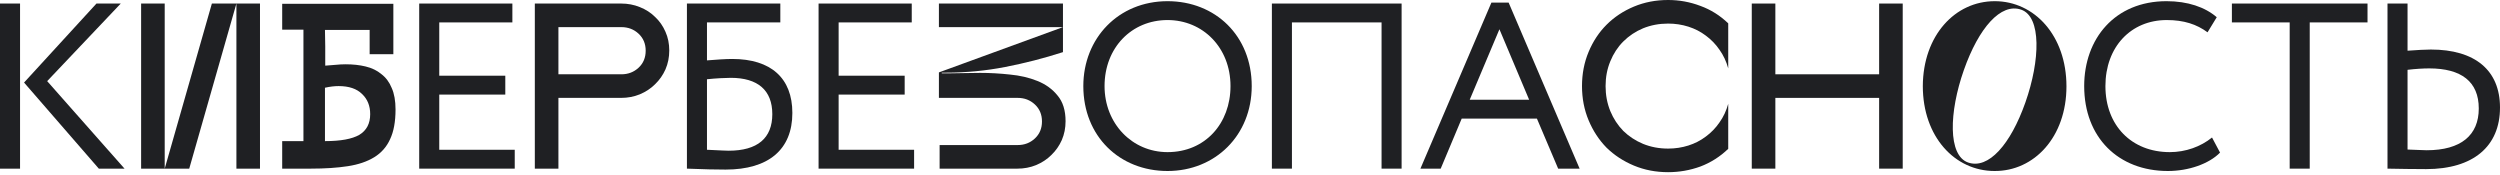 <?xml version="1.0" encoding="UTF-8"?> <svg xmlns="http://www.w3.org/2000/svg" width="300" height="21" viewBox="0 0 300 21" fill="none"> <path d="M14.491 0.425H11.576L2.887 9.906L11.859 20.237H14.944L5.661 9.736L14.491 0.425ZM0 20.237H2.406V0.425H0V20.237Z" fill="#1F2023"></path> <path d="M16.934 20.237V0.425H19.765V20.237L25.425 0.425H31.199V20.237H28.369V0.425L22.708 20.237H16.934Z" fill="#1F2023"></path> <path d="M44.358 3.595H38.996C39.018 4.402 39.029 5.067 39.029 5.59C39.029 6.091 39.029 6.494 39.029 6.799V7.878C39.465 7.835 39.879 7.802 40.271 7.78C40.685 7.737 41.089 7.715 41.481 7.715C42.353 7.715 43.148 7.802 43.867 7.976C44.609 8.151 45.241 8.456 45.764 8.892C46.309 9.306 46.723 9.862 47.006 10.559C47.311 11.235 47.464 12.096 47.464 13.142C47.464 14.602 47.246 15.79 46.81 16.706C46.396 17.621 45.764 18.34 44.914 18.863C44.064 19.387 43.007 19.746 41.742 19.942C40.478 20.139 38.996 20.237 37.296 20.237H33.863V16.934H36.413V3.563H33.863V0.457H47.202V6.505H44.358V3.595ZM38.996 16.934C40.871 16.934 42.244 16.684 43.115 16.183C43.987 15.659 44.423 14.831 44.423 13.698C44.423 12.695 44.096 11.889 43.443 11.278C42.81 10.646 41.873 10.33 40.631 10.33C40.13 10.33 39.585 10.396 38.996 10.527V16.934Z" fill="#1F2023"></path> <path d="M50.305 20.237H61.768V17.972H52.711V11.35H60.636V9.085H52.711V2.689H61.485V0.425H50.305V20.237Z" fill="#1F2023"></path> <path d="M64.179 0.425H74.538C75.331 0.425 76.076 0.566 76.774 0.849C77.491 1.132 78.104 1.528 78.614 2.038C79.142 2.528 79.557 3.123 79.859 3.821C80.161 4.5 80.312 5.245 80.312 6.057C80.312 6.868 80.161 7.623 79.859 8.321C79.557 9 79.142 9.595 78.614 10.104C78.104 10.614 77.491 11.019 76.774 11.321C76.076 11.604 75.331 11.746 74.538 11.746H67.01V20.237H64.179V0.425ZM67.01 3.255V8.915H74.567C75.378 8.915 76.067 8.651 76.633 8.123C77.199 7.595 77.482 6.915 77.482 6.085C77.482 5.255 77.199 4.576 76.633 4.047C76.067 3.519 75.378 3.255 74.567 3.255H67.01Z" fill="#1F2023"></path> <path d="M87.073 20.35C92.224 20.35 95.083 17.944 95.083 13.557C95.083 9.368 92.507 7.076 87.865 7.076C87.101 7.076 85.828 7.161 84.837 7.246V2.689H93.639V0.425H82.431V20.237C84.469 20.322 86.026 20.35 87.073 20.35ZM87.441 18.085C87.045 18.085 86.733 18.057 84.837 17.972V9.51C85.913 9.397 87.073 9.34 87.696 9.34C90.951 9.34 92.677 10.84 92.677 13.699C92.677 16.585 90.894 18.085 87.441 18.085Z" fill="#1F2023"></path> <path d="M98.229 20.237H109.692V17.972H100.635V11.35H108.56V9.085H100.635V2.689H109.409V0.425H98.229V20.237Z" fill="#1F2023"></path> <path d="M112.669 0.425H127.556V6.255C125.273 6.991 122.962 7.585 120.622 8.038C118.301 8.491 115.933 8.717 113.518 8.717H113.009V8.802H113.773C114.32 8.802 114.914 8.793 115.556 8.774C116.216 8.755 116.905 8.746 117.622 8.746C118.792 8.746 119.981 8.812 121.188 8.944C122.396 9.057 123.49 9.312 124.471 9.708C125.471 10.104 126.283 10.689 126.905 11.463C127.547 12.217 127.868 13.246 127.868 14.548C127.868 15.359 127.717 16.114 127.415 16.812C127.113 17.491 126.698 18.085 126.169 18.595C125.66 19.104 125.047 19.51 124.33 19.812C123.632 20.095 122.886 20.237 122.094 20.237H112.754V17.406H122.122C122.934 17.406 123.622 17.142 124.188 16.614C124.754 16.085 125.037 15.406 125.037 14.576C125.037 13.746 124.754 13.066 124.188 12.538C123.622 12.01 122.934 11.746 122.122 11.746H112.669V8.689L127.556 3.255H112.669V0.425Z" fill="#1F2023"></path> <path d="M129.999 10.331C129.999 16.359 134.358 20.52 140.103 20.52C145.849 20.52 150.207 16.218 150.207 10.331C150.207 4.302 145.849 0.142 140.103 0.142C134.216 0.142 129.999 4.585 129.999 10.331ZM132.546 10.331C132.546 5.717 135.801 2.406 140.103 2.406C144.349 2.406 147.66 5.717 147.66 10.331C147.66 14.802 144.632 18.255 140.103 18.255C135.858 18.255 132.546 14.831 132.546 10.331Z" fill="#1F2023"></path> <path d="M165.787 20.237H168.192V0.425H152.626V20.237H155.032V2.689H165.787V20.237Z" fill="#1F2023"></path> <path d="M170.45 20.237H172.884L175.403 14.236H184.432L186.979 20.237H189.554L181.035 0.311H178.969L170.45 20.237ZM179.931 3.51L183.498 11.972H176.365L179.931 3.51Z" fill="#1F2023"></path> <path d="M189.84 10.331C189.84 8.859 190.104 7.491 190.632 6.227C191.161 4.962 191.878 3.877 192.783 2.972C193.708 2.047 194.802 1.321 196.066 0.792C197.331 0.264 198.699 0 200.17 0C201.51 0 202.802 0.236 204.048 0.708C205.293 1.16 206.406 1.859 207.387 2.802V8.208C207.161 7.378 206.812 6.632 206.34 5.972C205.887 5.312 205.34 4.745 204.699 4.274C204.076 3.802 203.378 3.444 202.604 3.198C201.831 2.953 201.019 2.83 200.17 2.83C199.095 2.83 198.095 3.019 197.17 3.396C196.264 3.774 195.472 4.302 194.793 4.981C194.132 5.642 193.613 6.434 193.236 7.359C192.859 8.264 192.67 9.255 192.67 10.331C192.67 11.406 192.859 12.406 193.236 13.331C193.613 14.236 194.132 15.029 194.793 15.708C195.472 16.369 196.264 16.887 197.17 17.265C198.095 17.642 199.095 17.831 200.17 17.831C201.019 17.831 201.831 17.708 202.604 17.463C203.378 17.218 204.076 16.859 204.699 16.387C205.34 15.916 205.887 15.35 206.34 14.689C206.812 14.029 207.161 13.284 207.387 12.453V17.859C206.406 18.802 205.293 19.51 204.048 19.982C202.802 20.435 201.51 20.661 200.17 20.661C198.699 20.661 197.331 20.397 196.066 19.869C194.802 19.34 193.708 18.623 192.783 17.718C191.878 16.793 191.161 15.699 190.632 14.434C190.104 13.17 189.84 11.802 189.84 10.331Z" fill="#1F2023"></path> <path d="M213.043 0.425V8.915H225.496V0.425H228.326V20.237H225.496V11.746H213.043V20.237H210.212V0.425H213.043Z" fill="#1F2023"></path> <path d="M239.371 0.142C234.616 0.142 230.767 4.245 230.738 10.331C230.738 16.416 234.588 20.52 239.343 20.52C244.097 20.548 247.975 16.444 247.975 10.359C247.975 4.274 244.126 0.142 239.371 0.142ZM243.05 12.284C241.267 17.35 238.607 20.35 236.173 19.501C233.739 18.652 233.88 13.472 235.663 8.406C237.446 3.34 240.107 0.311 242.541 1.16C244.975 2.01 244.833 7.217 243.05 12.284Z" fill="#1F2023"></path> <path d="M265.443 16.501C264.084 17.604 262.273 18.255 260.377 18.255C255.792 18.255 252.65 15.057 252.65 10.331C252.65 5.632 255.707 2.406 260.009 2.406C262.075 2.406 263.603 2.915 264.905 3.877L266.009 2.066C264.594 0.849 262.528 0.142 259.98 0.142C253.782 0.142 250.103 4.642 250.103 10.331C250.103 16.501 254.207 20.52 260.15 20.52C262.613 20.52 265.075 19.671 266.405 18.312L265.443 16.501Z" fill="#1F2023"></path> <path d="M267.827 2.689H274.762V20.237H277.167V2.689H284.102V0.425H267.827V2.689Z" fill="#1F2023"></path> <path d="M291.141 20.293C296.773 20.293 300 17.576 300 12.906C300 8.434 297 5.944 291.707 5.944C291 5.944 290.151 6 288.905 6.085V0.425H286.5V20.237C287.915 20.265 289.726 20.293 291.141 20.293ZM291.198 18.029C290.83 18.029 289.811 17.972 288.905 17.944V8.378C289.868 8.264 290.773 8.208 291.509 8.208C295.358 8.208 297.453 9.793 297.453 13.019C297.453 16.218 295.33 18.029 291.198 18.029Z" fill="#1F2023"></path> </svg> 